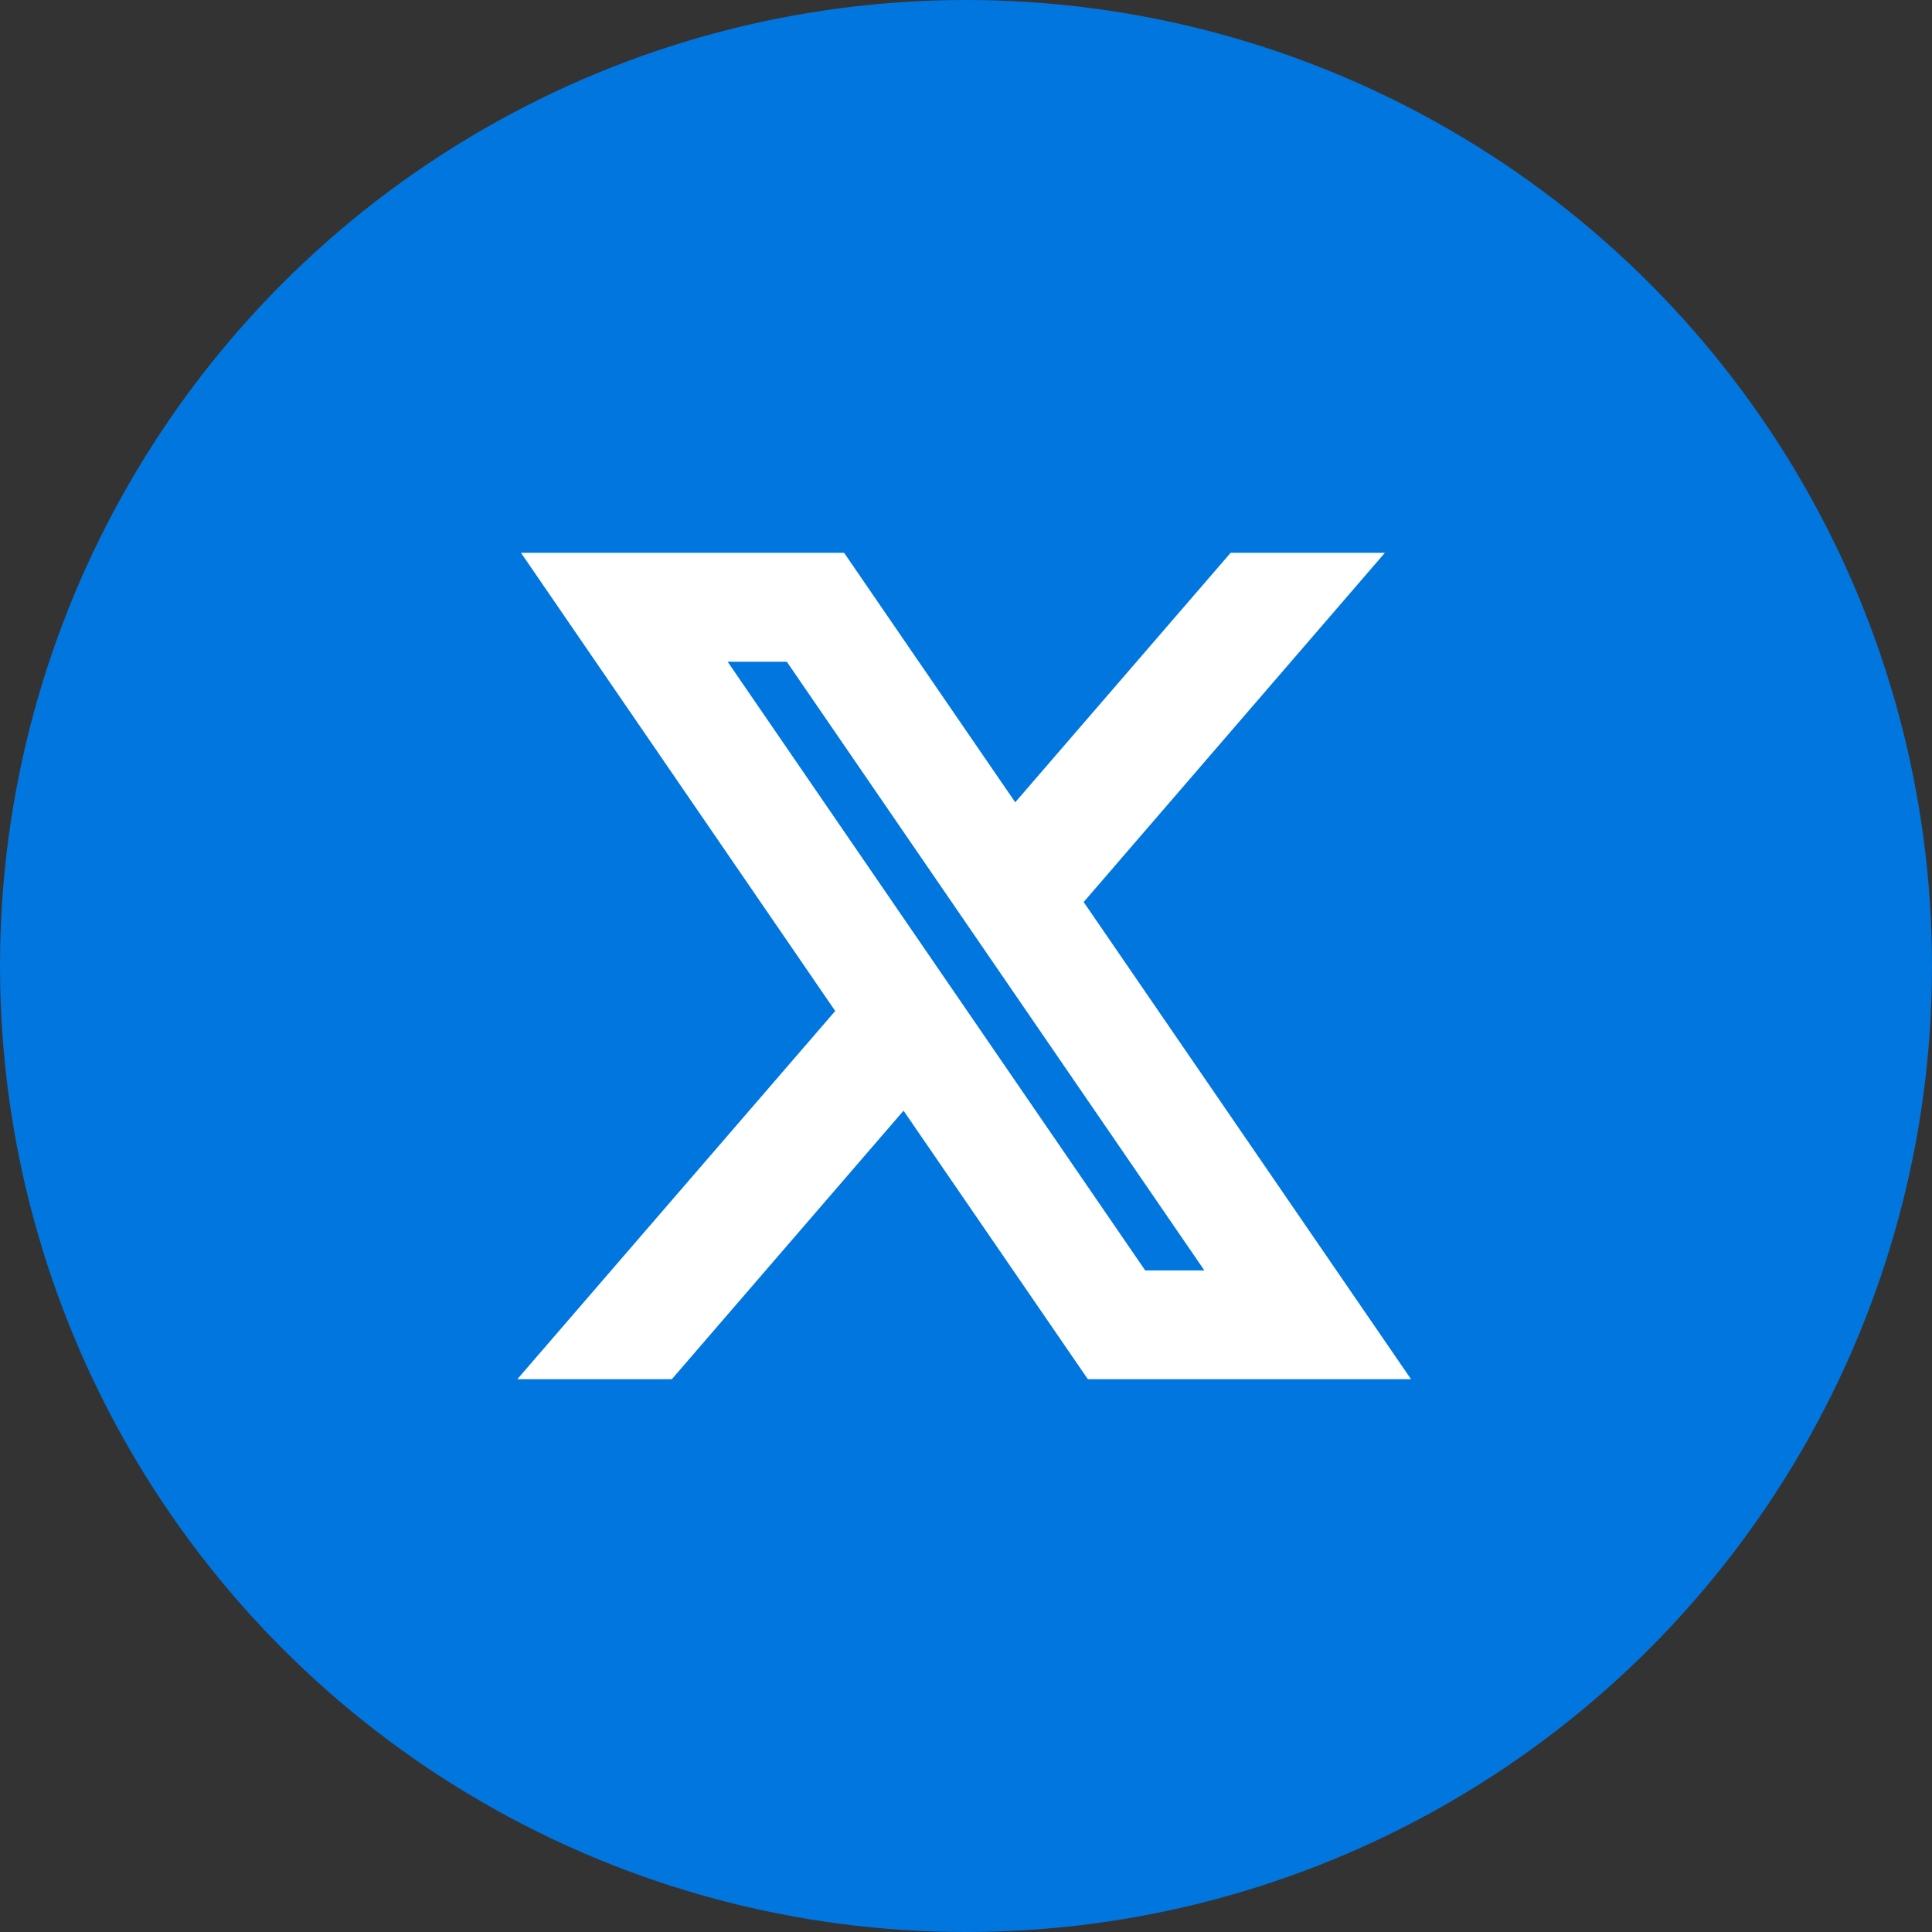 <svg xmlns="http://www.w3.org/2000/svg" width="28" height="28" viewBox="0 0 28 28">
<rect x="0" y="0" width="28" height="28" fill="#333333" stroke="none"/>
<g fill="none" fill-rule="evenodd">
  <path d="M0 0H28V28H0z"/>
  <circle cx="14" cy="14" r="14" fill="#0176DE"/>
  <path d="M 8.5 8.512 L 12.735 14.687 L 8.59 19.488 L 9.508 19.488 L 13.14 15.279 L 16.029 19.488 L 19.5 19.488 L 15.075 13.038 L 18.979 8.512 L 18.064 8.512 L 14.668 12.445 L 11.97 8.512 L 8.5 8.512 Z M 9.596 9.09 L 11.666 9.09 L 18.404 18.912 L 16.334 18.912 L 9.596 9.09 Z" style="stroke: rgb(255, 255, 255);"/>
</g>
</svg>
